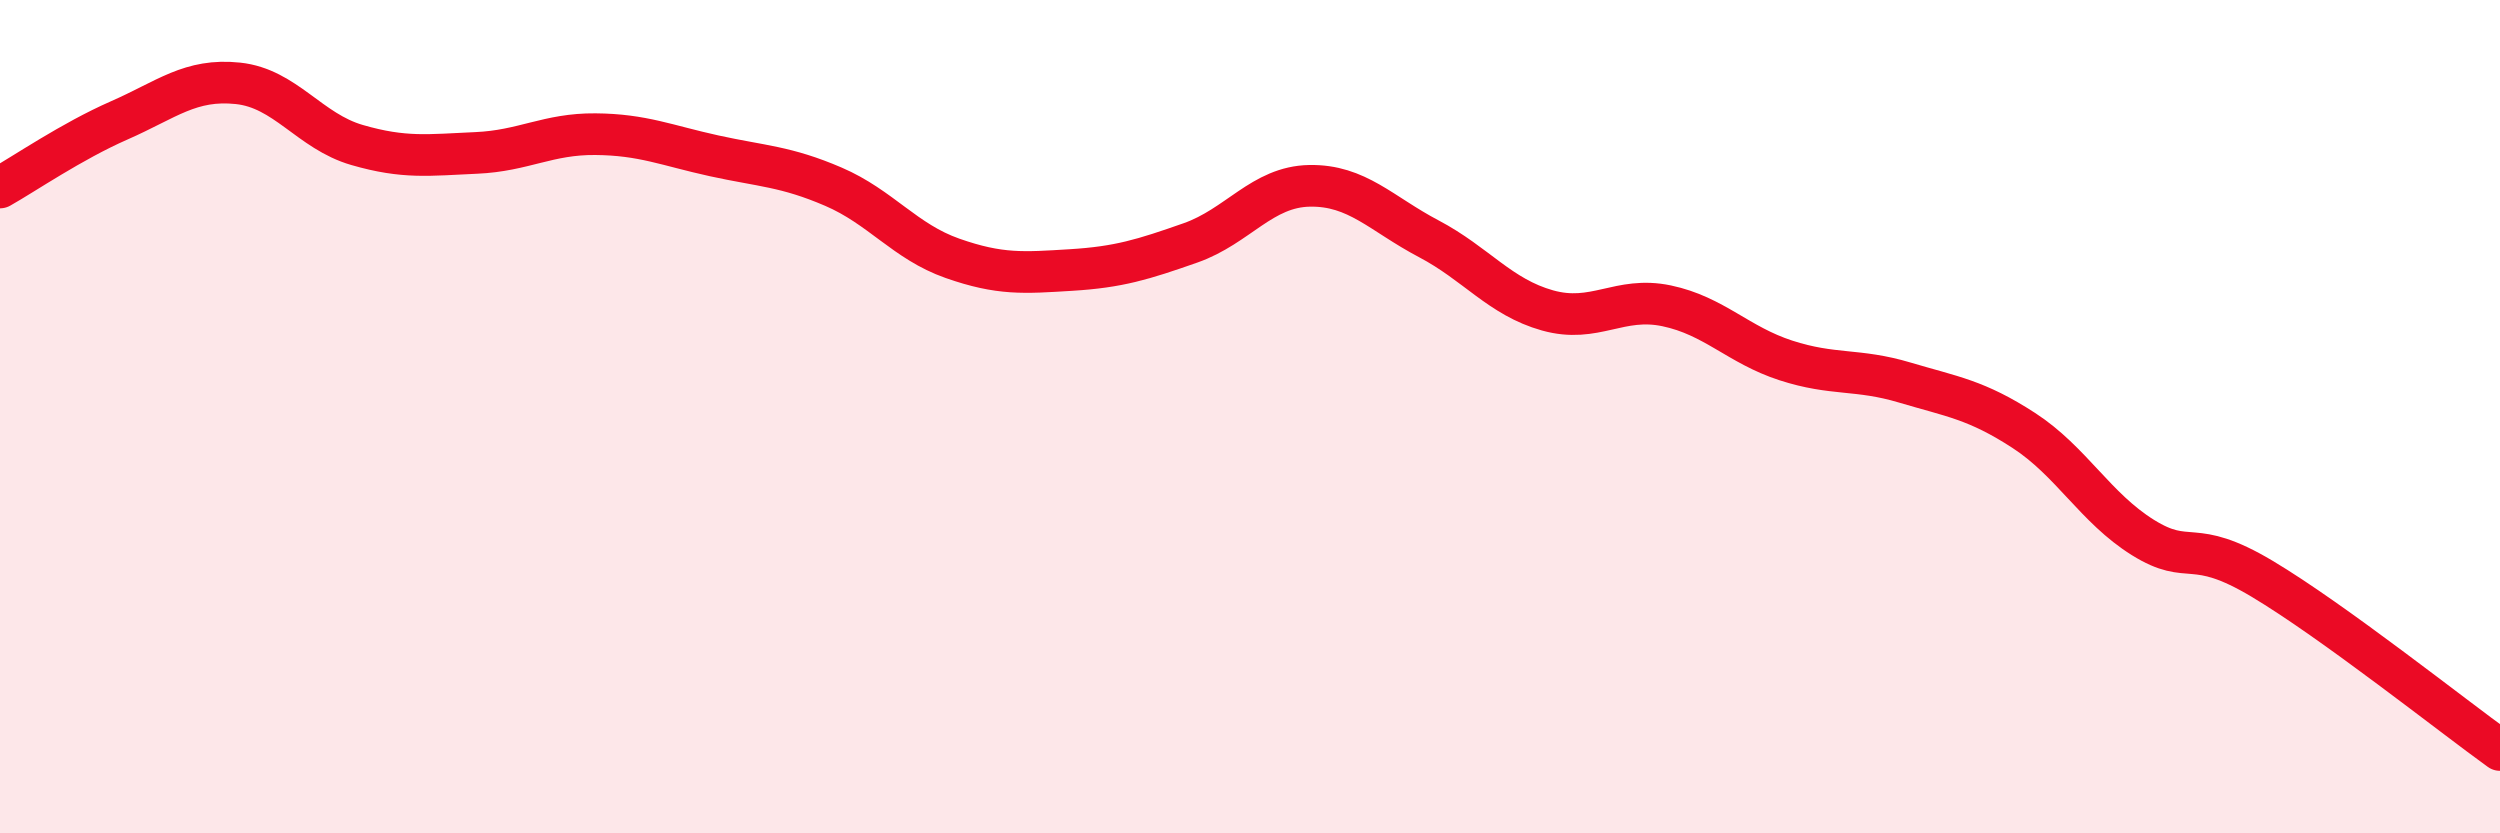 
    <svg width="60" height="20" viewBox="0 0 60 20" xmlns="http://www.w3.org/2000/svg">
      <path
        d="M 0,4.5 C 0.57,4.18 1.72,3.39 2.86,2.89 C 4,2.39 4.57,1.88 5.71,2 C 6.85,2.12 7.43,3.15 8.57,3.48 C 9.71,3.81 10.29,3.72 11.43,3.67 C 12.57,3.62 13.15,3.21 14.29,3.22 C 15.43,3.23 16,3.49 17.14,3.74 C 18.28,3.99 18.86,3.99 20,4.48 C 21.14,4.97 21.72,5.8 22.86,6.2 C 24,6.6 24.57,6.55 25.71,6.48 C 26.85,6.41 27.43,6.23 28.57,5.83 C 29.71,5.43 30.29,4.48 31.43,4.46 C 32.57,4.44 33.15,5.13 34.29,5.73 C 35.43,6.33 36,7.13 37.14,7.45 C 38.28,7.77 38.86,7.1 40,7.34 C 41.14,7.58 41.72,8.28 42.86,8.65 C 44,9.02 44.57,8.84 45.71,9.18 C 46.85,9.52 47.43,9.59 48.57,10.33 C 49.71,11.07 50.29,12.19 51.43,12.9 C 52.57,13.61 52.58,12.87 54.29,13.89 C 56,14.91 58.86,17.18 60,18L60 20L0 20Z"
        fill="#EB0A25"
        opacity="0.1"
        stroke-linecap="round"
        stroke-linejoin="round"
      />
      <path
        d="M 0,4.5 C 0.57,4.18 1.72,3.39 2.86,2.89 C 4,2.39 4.57,1.88 5.71,2 C 6.85,2.12 7.43,3.15 8.57,3.48 C 9.71,3.81 10.29,3.72 11.43,3.67 C 12.57,3.62 13.15,3.21 14.29,3.22 C 15.43,3.23 16,3.49 17.14,3.74 C 18.28,3.99 18.86,3.99 20,4.48 C 21.14,4.97 21.72,5.8 22.86,6.2 C 24,6.6 24.57,6.55 25.71,6.48 C 26.85,6.41 27.43,6.23 28.57,5.83 C 29.71,5.43 30.29,4.48 31.43,4.46 C 32.57,4.44 33.15,5.13 34.29,5.73 C 35.43,6.33 36,7.13 37.14,7.45 C 38.28,7.77 38.86,7.1 40,7.34 C 41.14,7.58 41.72,8.28 42.86,8.65 C 44,9.02 44.57,8.84 45.71,9.18 C 46.85,9.52 47.43,9.59 48.57,10.33 C 49.71,11.07 50.29,12.19 51.43,12.9 C 52.57,13.61 52.58,12.87 54.29,13.89 C 56,14.91 58.86,17.18 60,18"
        stroke="#EB0A25"
        stroke-width="1"
        fill="none"
        stroke-linecap="round"
        stroke-linejoin="round"
      />
    </svg>
  